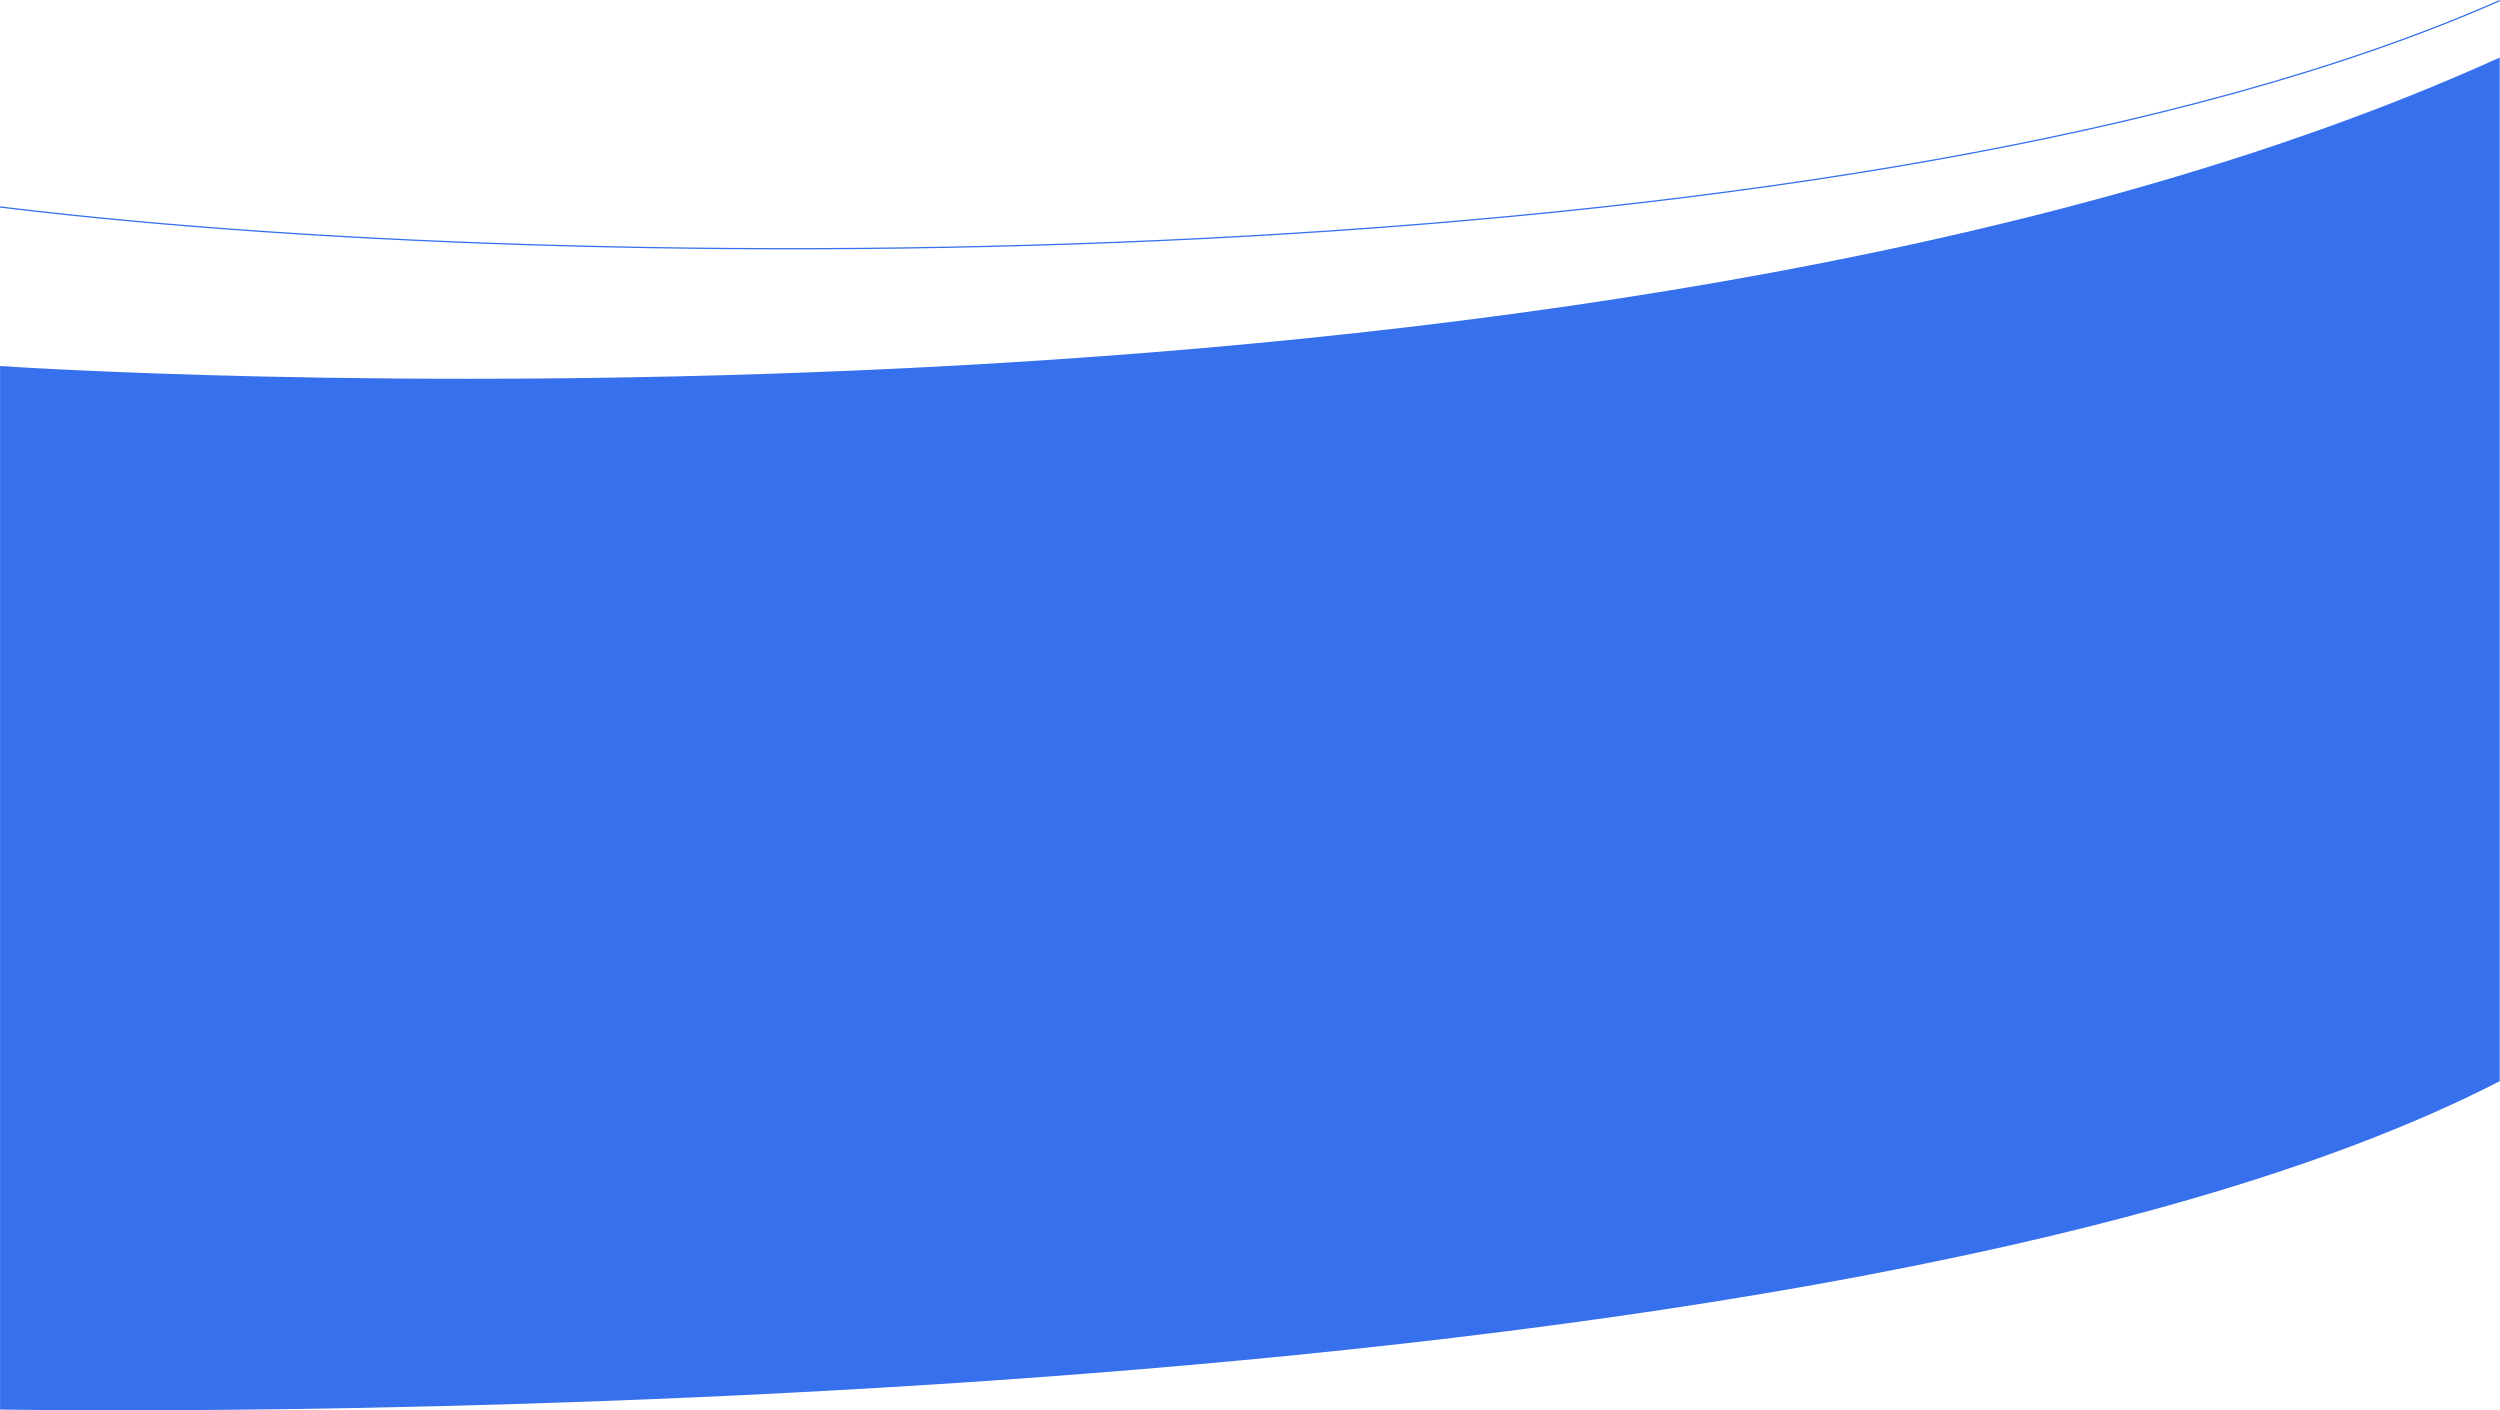 <svg xmlns="http://www.w3.org/2000/svg" width="1915.498" height="1080.59" viewBox="0 0 1915.498 1080.59"><g id="curva-azul" transform="translate(0.061 -535.627)"><path id="curva-azul-2" data-name="curva-azul" d="M0,42.765s1210.33,83.279,1915.236-236.371V590.72C1377.722,867.676,0,842.3,0,842.3Z" transform="translate(0 773.312)" fill="#3770ec"></path><path id="Trazado_12559" data-name="Trazado 12559" d="M-662.037,3001.408c2.341.289,4.7.575,6.4.781,471.492,56.885,1428.8,53.231,1908.832-158.91" transform="translate(662.037 -2307.195)" fill="none" stroke="#3770ec" stroke-width="1"></path></g></svg>